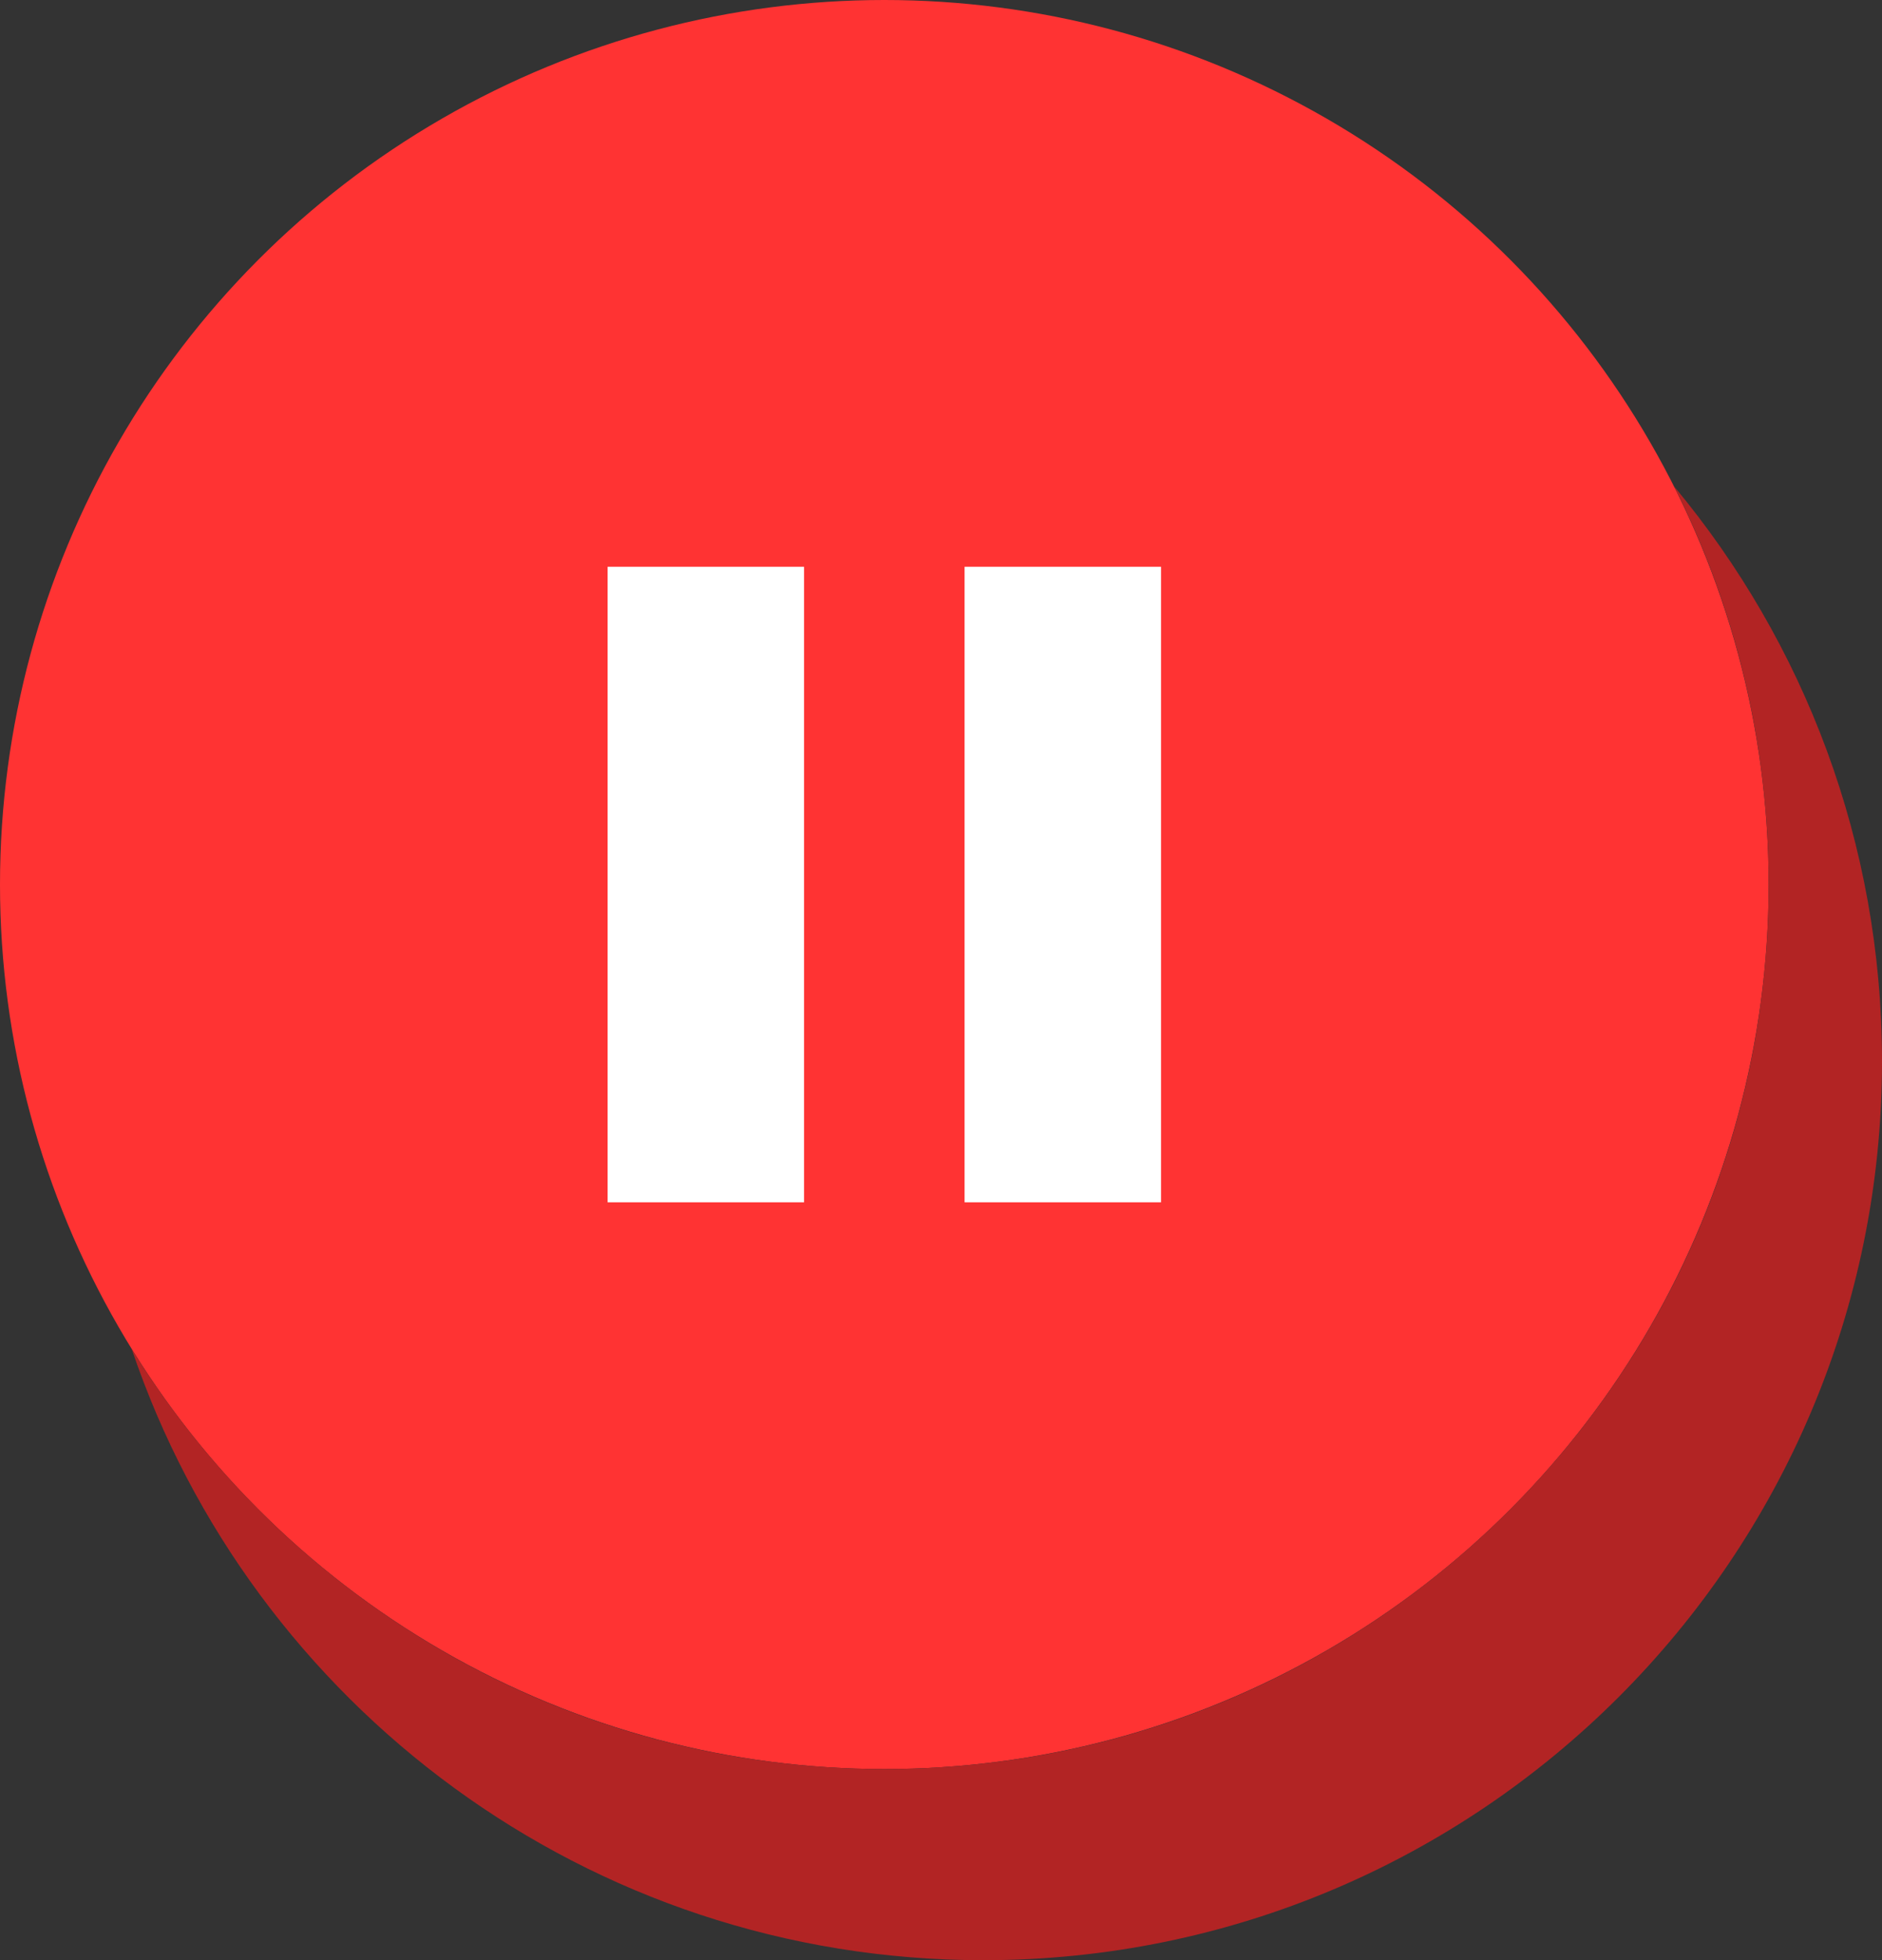 <svg xmlns="http://www.w3.org/2000/svg" shape-rendering="geometricPrecision" text-rendering="geometricPrecision" image-rendering="optimizeQuality" fill-rule="evenodd" clip-rule="evenodd" viewBox="0 0 492 512.324"><rect x="0" y="0" width="492" height="512.324" fill="#333333" stroke="none"/><circle fill="#F33" cx="231.181" cy="231.181" r="231.181"/><path fill="#B22424" d="M437.687 127.17C471.6 167.894 492 220.259 492 277.396c0 129.745-105.183 234.928-234.928 234.928-103.432 0-191.249-66.843-222.619-159.684 40.74 65.851 113.605 109.722 196.728 109.722 127.682 0 231.181-103.499 231.181-231.181 0-37.413-8.899-72.75-24.675-104.011z"/><path fill="#fff" fill-rule="nonzero" d="M252.163 148.131h51.359v166.103h-51.359V148.131zm-93.32 0h51.359v166.103h-51.359V148.131z"/></svg>